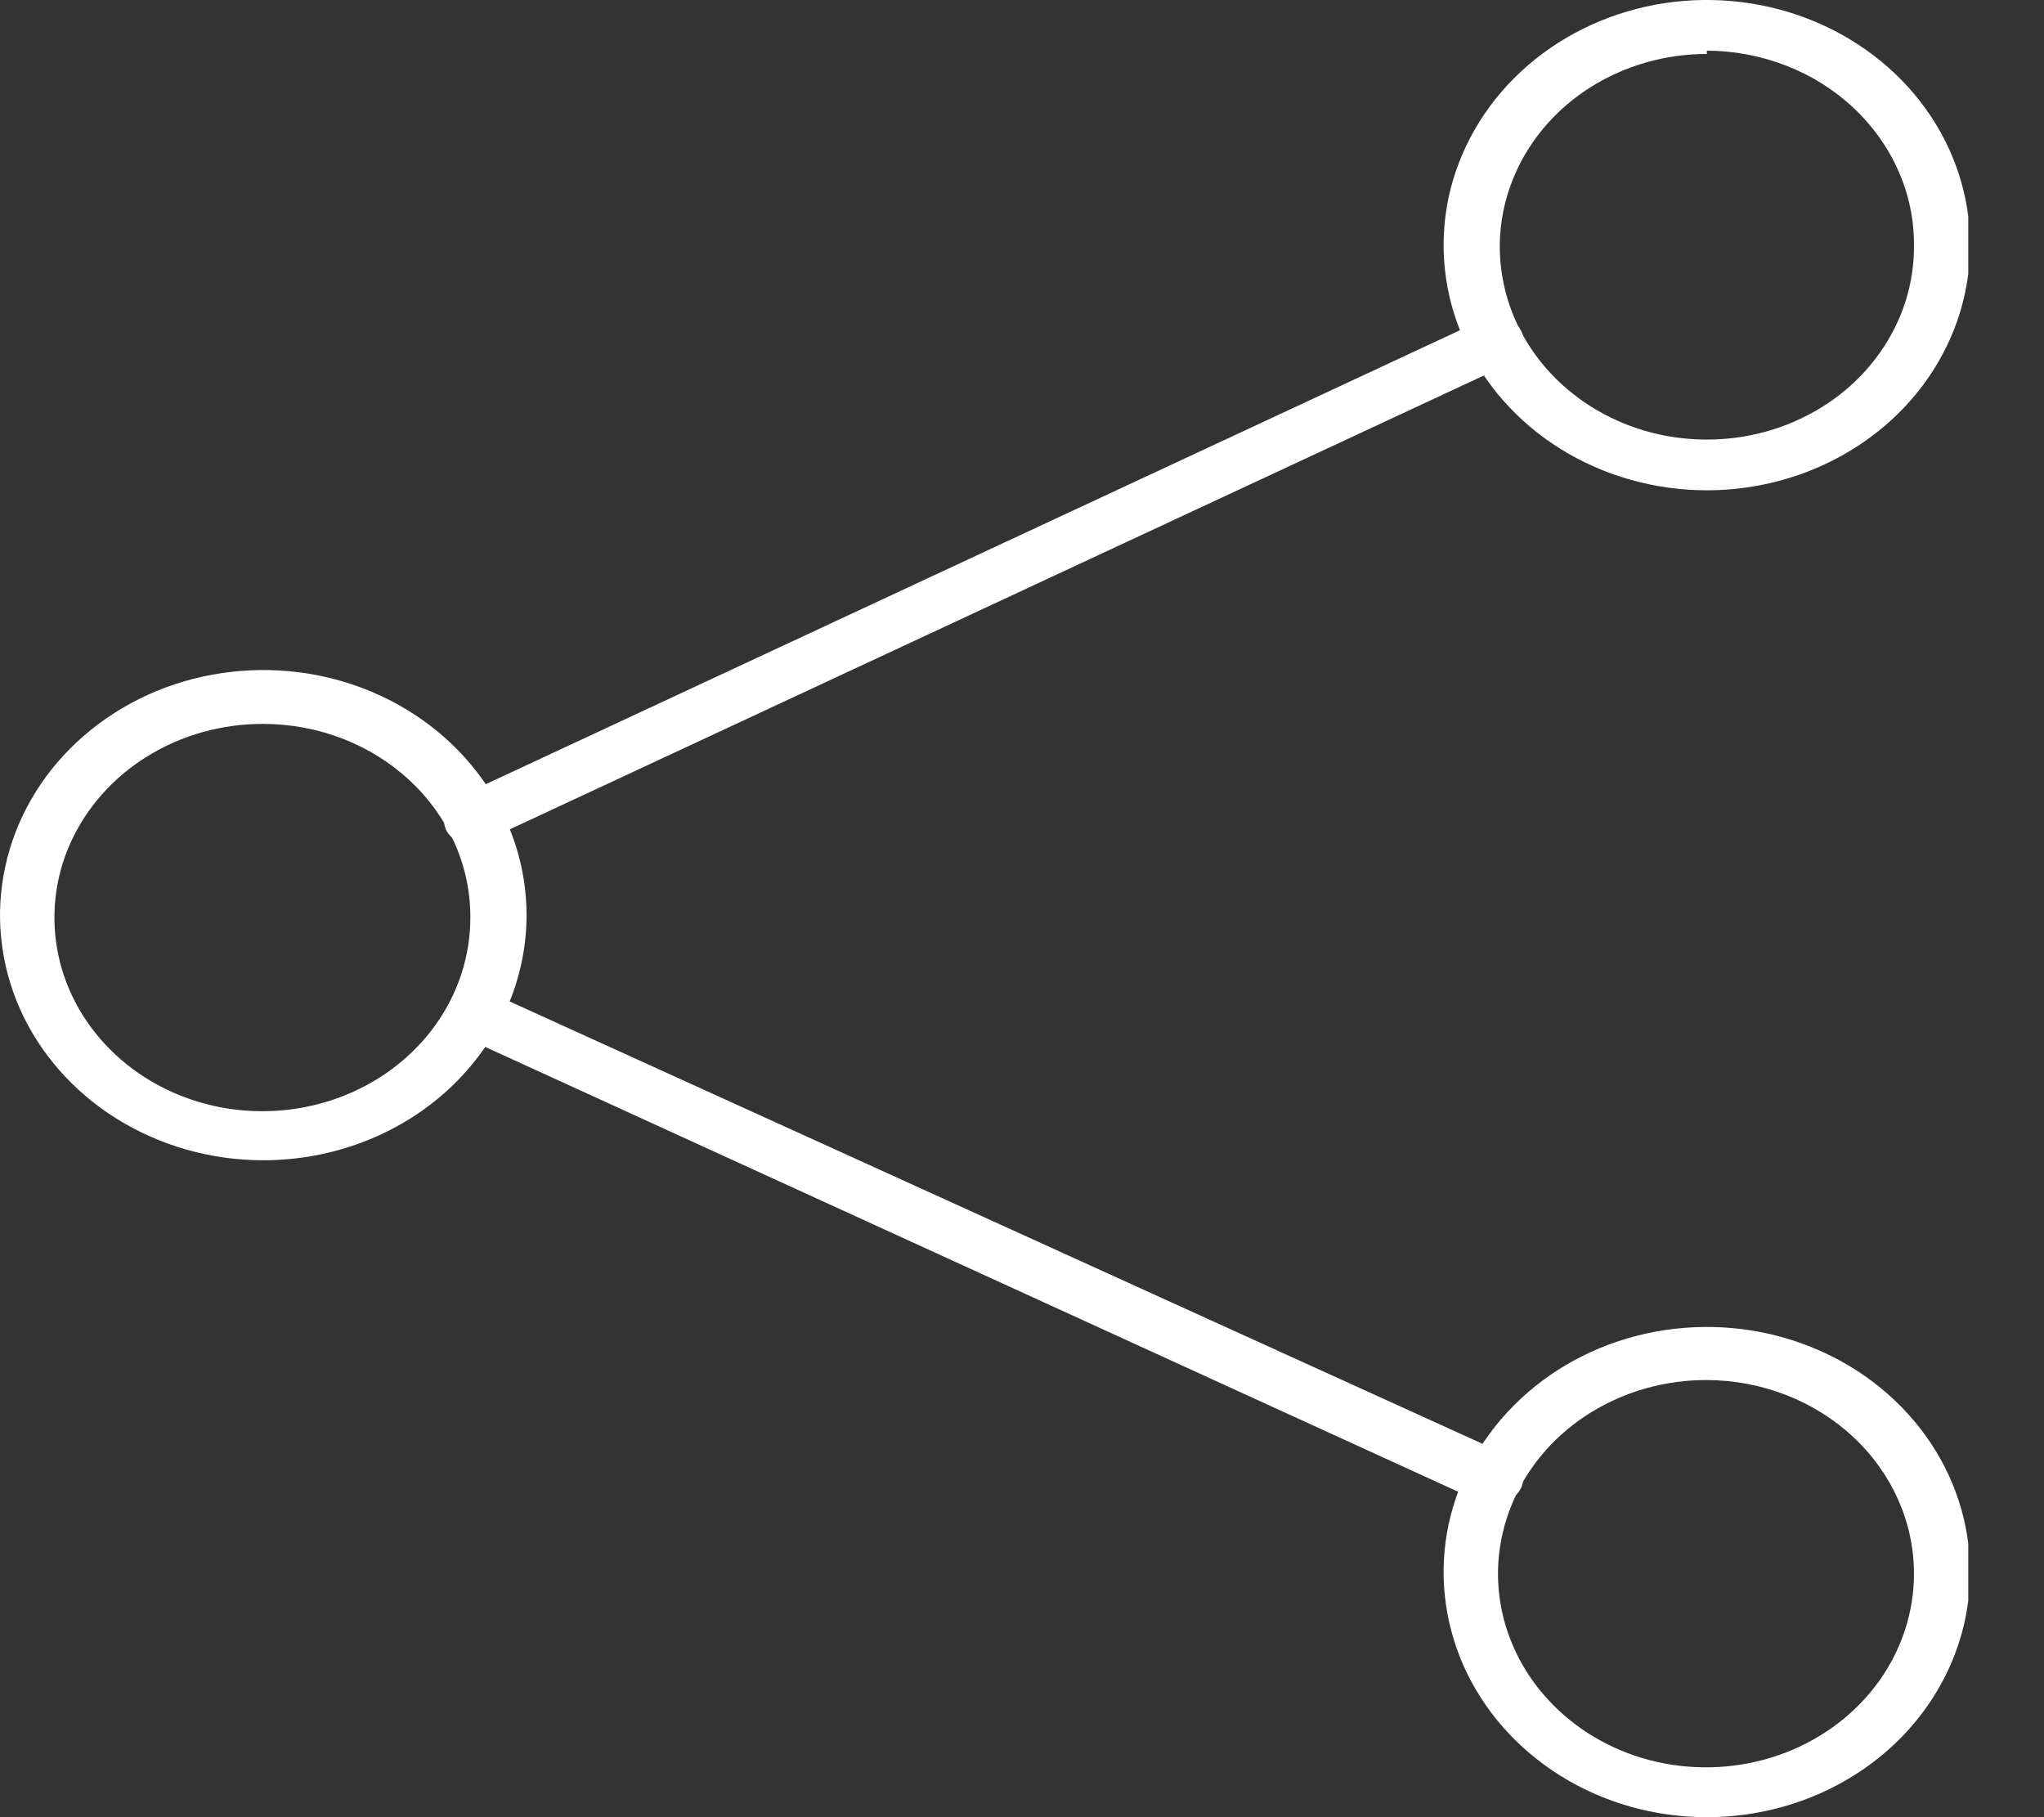 <svg width="18" height="16" viewBox="0 0 18 16" fill="none" xmlns="http://www.w3.org/2000/svg">
<rect x="0" y="0" width="18" height="16" fill="#333333" stroke="none"/>
<g clip-path="url(#clip0_166_7414)">
<path d="M2.318 10.216C1.86 10.216 1.412 10.089 1.03 9.852C0.649 9.615 0.352 9.278 0.176 8.884C0.001 8.489 -0.045 8.055 0.045 7.637C0.134 7.218 0.355 6.833 0.679 6.532C1.003 6.23 1.416 6.024 1.866 5.941C2.316 5.858 2.782 5.9 3.206 6.064C3.629 6.227 3.991 6.504 4.246 6.859C4.501 7.214 4.637 7.631 4.637 8.058C4.637 8.63 4.392 9.179 3.958 9.584C3.523 9.989 2.933 10.216 2.318 10.216ZM2.318 6.374C1.955 6.373 1.6 6.472 1.298 6.659C0.996 6.845 0.76 7.112 0.62 7.423C0.48 7.735 0.444 8.079 0.514 8.41C0.584 8.742 0.759 9.046 1.016 9.285C1.272 9.524 1.599 9.686 1.955 9.752C2.311 9.817 2.68 9.783 3.015 9.653C3.35 9.523 3.636 9.304 3.837 9.022C4.037 8.741 4.144 8.41 4.142 8.072C4.142 7.622 3.95 7.19 3.608 6.872C3.266 6.553 2.802 6.374 2.318 6.374Z" fill="white"/>
<path d="M15.031 4.317C14.573 4.317 14.124 4.19 13.743 3.953C13.362 3.716 13.065 3.379 12.889 2.984C12.714 2.59 12.668 2.156 12.757 1.737C12.847 1.319 13.068 0.934 13.392 0.632C13.716 0.33 14.129 0.125 14.579 0.041C15.029 -0.042 15.495 0.001 15.918 0.164C16.342 0.328 16.704 0.604 16.959 0.959C17.214 1.314 17.349 1.731 17.349 2.158C17.349 2.731 17.105 3.28 16.671 3.684C16.236 4.089 15.646 4.317 15.031 4.317ZM15.031 0.475C14.67 0.475 14.317 0.575 14.016 0.762C13.716 0.949 13.482 1.215 13.345 1.526C13.207 1.837 13.172 2.179 13.244 2.509C13.315 2.839 13.491 3.141 13.747 3.378C14.004 3.615 14.33 3.776 14.685 3.84C15.04 3.903 15.407 3.868 15.74 3.737C16.073 3.606 16.357 3.387 16.555 3.105C16.754 2.824 16.858 2.495 16.855 2.158C16.856 1.934 16.81 1.712 16.718 1.505C16.627 1.298 16.493 1.11 16.324 0.951C16.155 0.792 15.953 0.665 15.732 0.579C15.51 0.492 15.272 0.447 15.031 0.446V0.475Z" fill="white"/>
<path d="M15.031 16C14.573 16 14.124 15.874 13.743 15.636C13.362 15.399 13.065 15.062 12.889 14.668C12.714 14.273 12.668 13.839 12.757 13.421C12.847 13.002 13.068 12.618 13.392 12.316C13.716 12.014 14.129 11.808 14.579 11.725C15.029 11.642 15.495 11.684 15.918 11.848C16.342 12.011 16.704 12.288 16.959 12.643C17.214 12.998 17.349 13.415 17.349 13.842C17.349 14.414 17.105 14.963 16.671 15.368C16.236 15.773 15.646 16 15.031 16ZM15.031 12.151C14.669 12.15 14.314 12.249 14.012 12.435C13.709 12.622 13.473 12.887 13.334 13.199C13.194 13.51 13.156 13.853 13.226 14.184C13.296 14.516 13.47 14.82 13.726 15.059C13.982 15.299 14.308 15.462 14.663 15.528C15.019 15.594 15.387 15.561 15.723 15.432C16.058 15.303 16.344 15.085 16.546 14.804C16.747 14.524 16.855 14.194 16.855 13.856C16.855 13.405 16.663 12.973 16.321 12.653C15.979 12.334 15.516 12.153 15.031 12.151Z" fill="white"/>
<path d="M4.149 7.439C4.105 7.438 4.062 7.426 4.024 7.405C3.986 7.383 3.954 7.353 3.933 7.317C3.906 7.263 3.902 7.202 3.922 7.145C3.942 7.089 3.985 7.042 4.041 7.015L13.075 2.806C13.103 2.793 13.133 2.784 13.164 2.782C13.195 2.78 13.227 2.784 13.256 2.793C13.286 2.803 13.313 2.818 13.336 2.837C13.36 2.857 13.379 2.88 13.392 2.907C13.406 2.932 13.415 2.96 13.418 2.989C13.421 3.017 13.418 3.046 13.408 3.074C13.399 3.101 13.384 3.127 13.364 3.149C13.344 3.171 13.319 3.189 13.291 3.202L4.258 7.41C4.225 7.429 4.188 7.439 4.149 7.439Z" fill="white"/>
<path d="M13.175 13.238C13.14 13.247 13.102 13.247 13.067 13.238L4.126 9.151C4.098 9.138 4.072 9.121 4.051 9.099C4.03 9.077 4.014 9.051 4.004 9.023C3.993 8.996 3.989 8.966 3.991 8.937C3.992 8.908 4 8.879 4.014 8.853C4.028 8.826 4.047 8.802 4.07 8.783C4.094 8.763 4.121 8.748 4.151 8.739C4.181 8.729 4.213 8.725 4.244 8.726C4.276 8.728 4.306 8.736 4.335 8.748L13.276 12.813C13.333 12.838 13.377 12.883 13.399 12.938C13.421 12.993 13.418 13.055 13.392 13.108C13.371 13.146 13.34 13.177 13.302 13.2C13.264 13.223 13.22 13.236 13.175 13.238Z" fill="white"/>
</g>
<defs>
<clipPath id="clip0_166_7414">
<rect width="17.333" height="16" fill="white"/>
</clipPath>
</defs>
</svg>

